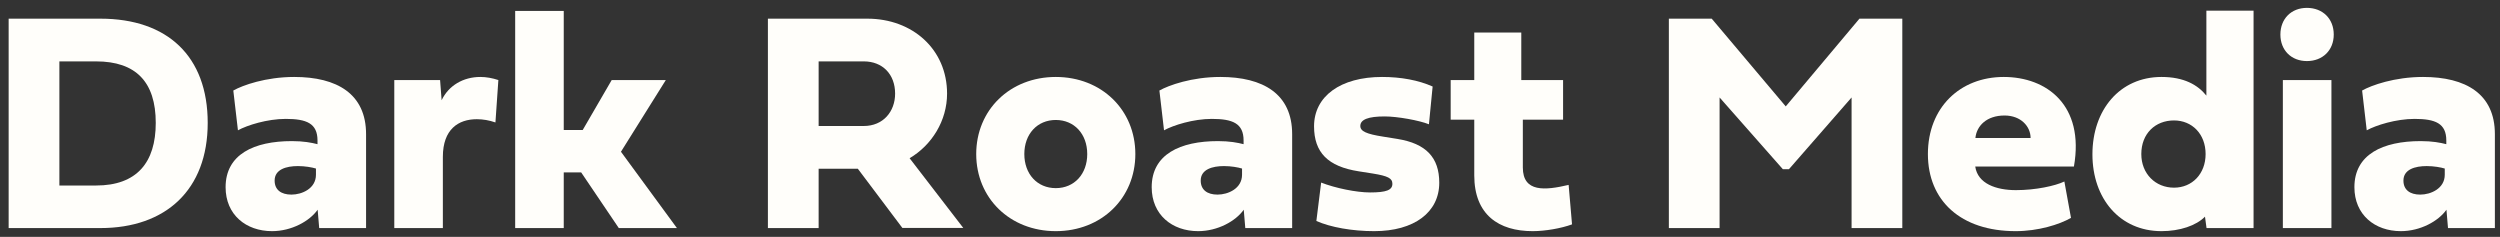 <?xml version="1.0" encoding="UTF-8"?>
<svg width="285px" height="27px" viewBox="0 0 285 27" version="1.1" xmlns="http://www.w3.org/2000/svg" xmlns:xlink="http://www.w3.org/1999/xlink">
    <rect x="0" y="0" width="285" height="27" fill="#333333" stroke="none"/>
    <title>Dark Roast Media</title>
    <g id="Mobile" stroke="none" stroke-width="1" fill="none" fill-rule="evenodd">
        <g id="Dark-Roast-Media" transform="translate(0.986, 0.898)" fill="#FFFEFA" fill-rule="nonzero">
            <path d="M10.459,25.102 C17.912,25.102 22.693,20.742 22.693,13.113 C22.693,5.52 18.105,1.23 10.459,1.23 L0,1.23 L0,25.102 L10.459,25.102 Z M9.967,6.1 C14.502,6.1 16.77,8.438 16.77,13.113 C16.77,17.631 14.607,20.25 9.967,20.25 L5.783,20.25 L5.783,6.1 L9.967,6.1 Z" id="Shape"></path>
            <path d="M26.139,13.957 C27.193,13.377 29.479,12.656 31.588,12.656 C33.961,12.656 35.209,13.166 35.209,15.117 L35.209,15.539 C34.523,15.363 33.609,15.188 32.291,15.188 C27.967,15.188 24.732,16.699 24.732,20.443 C24.732,23.59 27.07,25.453 30.023,25.453 C32.256,25.453 34.312,24.311 35.227,23.01 L35.402,25.102 L40.746,25.102 L40.746,14.396 C40.746,9.809 37.441,7.875 32.555,7.875 C29.32,7.875 26.666,8.824 25.611,9.422 L26.139,13.957 Z M32.238,21.287 C31.061,21.287 30.322,20.742 30.322,19.688 C30.322,18.404 31.658,18.035 32.977,18.035 C33.785,18.035 34.576,18.176 35.033,18.316 L35.033,19.02 C35.033,20.602 33.434,21.287 32.238,21.287 Z" id="Shape"></path>
            <path d="M49.359,10.529 L49.184,8.227 L43.963,8.227 L43.963,25.102 L49.5,25.102 L49.5,16.98 C49.5,13.834 51.275,12.691 53.367,12.691 C54.07,12.691 54.791,12.814 55.494,13.061 L55.828,8.227 C55.125,7.998 54.439,7.875 53.771,7.875 C51.82,7.875 50.15,8.859 49.359,10.529 Z" id="Path"></path>
            <polygon id="Path" points="63.281 0.352 57.744 0.352 57.744 25.102 63.281 25.102 63.281 18.756 65.268 18.756 69.557 25.102 76.184 25.102 69.803 16.4 74.918 8.227 68.748 8.227 65.443 13.922 63.281 13.922"></polygon>
            <path d="M92.338,18.334 L96.803,18.334 L101.883,25.084 L108.826,25.084 L102.709,17.139 C105.24,15.645 106.98,12.867 106.98,9.773 C106.98,4.729 103.043,1.23 97.893,1.23 L86.555,1.23 L86.555,25.102 L92.338,25.102 L92.338,18.334 Z M97.488,6.1 C99.615,6.1 101.057,7.559 101.057,9.773 C101.057,11.83 99.686,13.465 97.488,13.465 L92.338,13.465 L92.338,6.1 L97.488,6.1 Z" id="Shape"></path>
            <path d="M119.373,7.875 C114.152,7.875 110.303,11.637 110.303,16.664 C110.303,21.691 114.152,25.453 119.373,25.453 C124.594,25.453 128.443,21.691 128.443,16.664 C128.443,11.637 124.594,7.875 119.373,7.875 Z M119.373,12.779 C121.482,12.779 122.959,14.379 122.959,16.664 C122.959,18.949 121.482,20.549 119.373,20.549 C117.264,20.549 115.787,18.949 115.787,16.664 C115.787,14.379 117.264,12.779 119.373,12.779 Z" id="Shape"></path>
            <path d="M131.713,13.957 C132.768,13.377 135.053,12.656 137.162,12.656 C139.535,12.656 140.783,13.166 140.783,15.117 L140.783,15.539 C140.098,15.363 139.184,15.188 137.865,15.188 C133.541,15.188 130.307,16.699 130.307,20.443 C130.307,23.59 132.645,25.453 135.598,25.453 C137.83,25.453 139.887,24.311 140.801,23.01 L140.977,25.102 L146.32,25.102 L146.32,14.396 C146.32,9.809 143.016,7.875 138.129,7.875 C134.895,7.875 132.24,8.824 131.186,9.422 L131.713,13.957 Z M137.812,21.287 C136.635,21.287 135.896,20.742 135.896,19.688 C135.896,18.404 137.232,18.035 138.551,18.035 C139.359,18.035 140.15,18.176 140.607,18.316 L140.607,19.02 C140.607,20.602 139.008,21.287 137.812,21.287 Z" id="Shape"></path>
            <path d="M163.09,19.934 C163.09,17.051 161.578,15.469 158.326,14.941 L156.691,14.678 C154.775,14.379 154.09,14.062 154.09,13.465 C154.09,12.727 154.986,12.375 156.867,12.375 C158.326,12.375 160.84,12.832 161.912,13.271 L162.334,8.965 C160.717,8.244 158.73,7.875 156.568,7.875 C151.84,7.875 148.816,10.072 148.816,13.5 C148.816,16.488 150.398,18.088 153.914,18.633 L155.479,18.879 C157.236,19.16 157.746,19.424 157.746,20.057 C157.746,20.777 157.043,21.041 155.197,21.041 C153.65,21.041 151.242,20.549 149.625,19.916 L149.08,24.293 C150.697,25.014 153.176,25.453 155.672,25.453 C160.225,25.453 163.09,23.309 163.09,19.934 Z" id="Path"></path>
            <path d="M177.205,12.744 L177.205,8.227 L172.441,8.227 L172.441,2.812 L167.08,2.812 L167.08,8.227 L164.391,8.227 L164.391,12.744 L167.08,12.744 L167.08,19.09 C167.08,23.59 169.875,25.453 173.742,25.453 C175.148,25.453 176.994,25.137 178.225,24.68 L177.838,20.18 C175.166,20.812 172.617,21.059 172.617,18.193 L172.617,12.744 L177.205,12.744 Z" id="Path"></path>
            <polygon id="Path" points="189.264 1.23 189.264 25.102 195.047 25.102 195.047 10.213 202.254 18.387 202.957 18.387 210.094 10.213 210.094 25.102 215.877 25.102 215.877 1.23 210.99 1.23 202.588 11.232 194.15 1.23"></polygon>
            <path d="M224.209,14.836 C224.35,13.447 225.492,12.27 227.531,12.27 C229.395,12.27 230.502,13.518 230.502,14.836 L224.209,14.836 Z M234.352,19.793 C233.279,20.303 231.064,20.777 228.832,20.777 C226.564,20.777 224.473,20.039 224.191,18.088 L235.441,18.088 C236.672,11.092 232.33,7.875 227.443,7.875 C222.469,7.875 218.795,11.355 218.795,16.664 C218.795,21.973 222.539,25.453 228.797,25.453 C231.381,25.453 233.789,24.697 235.107,23.941 L234.352,19.793 Z" id="Shape"></path>
            <path d="M255.92,25.102 L255.92,0.316 L250.541,0.316 L250.541,10.002 C249.557,8.771 247.975,7.875 245.426,7.875 C240.662,7.875 237.551,11.637 237.551,16.699 C237.551,21.727 240.662,25.453 245.426,25.453 C247.518,25.453 249.381,24.82 250.383,23.801 L250.559,25.102 L255.92,25.102 Z M246.85,12.832 C248.924,12.832 250.453,14.396 250.453,16.664 C250.453,18.914 248.924,20.496 246.85,20.496 C244.74,20.496 243.123,18.914 243.123,16.664 C243.123,14.326 244.723,12.832 246.85,12.832 Z" id="Shape"></path>
            <path d="M264.797,8.227 L259.26,8.227 L259.26,25.102 L264.797,25.102 L264.797,8.227 Z M262.002,6.064 C263.795,6.064 265.061,4.834 265.061,3.041 C265.061,1.23 263.795,0 262.002,0 C260.209,0 258.979,1.248 258.979,3.041 C258.979,4.834 260.227,6.064 262.002,6.064 Z" id="Shape"></path>
            <path d="M268.822,13.957 C269.877,13.377 272.162,12.656 274.271,12.656 C276.645,12.656 277.893,13.166 277.893,15.117 L277.893,15.539 C277.207,15.363 276.293,15.188 274.975,15.188 C270.65,15.188 267.416,16.699 267.416,20.443 C267.416,23.59 269.754,25.453 272.707,25.453 C274.939,25.453 276.996,24.311 277.91,23.01 L278.086,25.102 L283.43,25.102 L283.43,14.396 C283.43,9.809 280.125,7.875 275.238,7.875 C272.004,7.875 269.35,8.824 268.295,9.422 L268.822,13.957 Z M274.922,21.287 C273.744,21.287 273.006,20.742 273.006,19.688 C273.006,18.404 274.342,18.035 275.66,18.035 C276.469,18.035 277.26,18.176 277.717,18.316 L277.717,19.02 C277.717,20.602 276.117,21.287 274.922,21.287 Z" id="Shape"></path>
        </g>
    </g>
</svg>